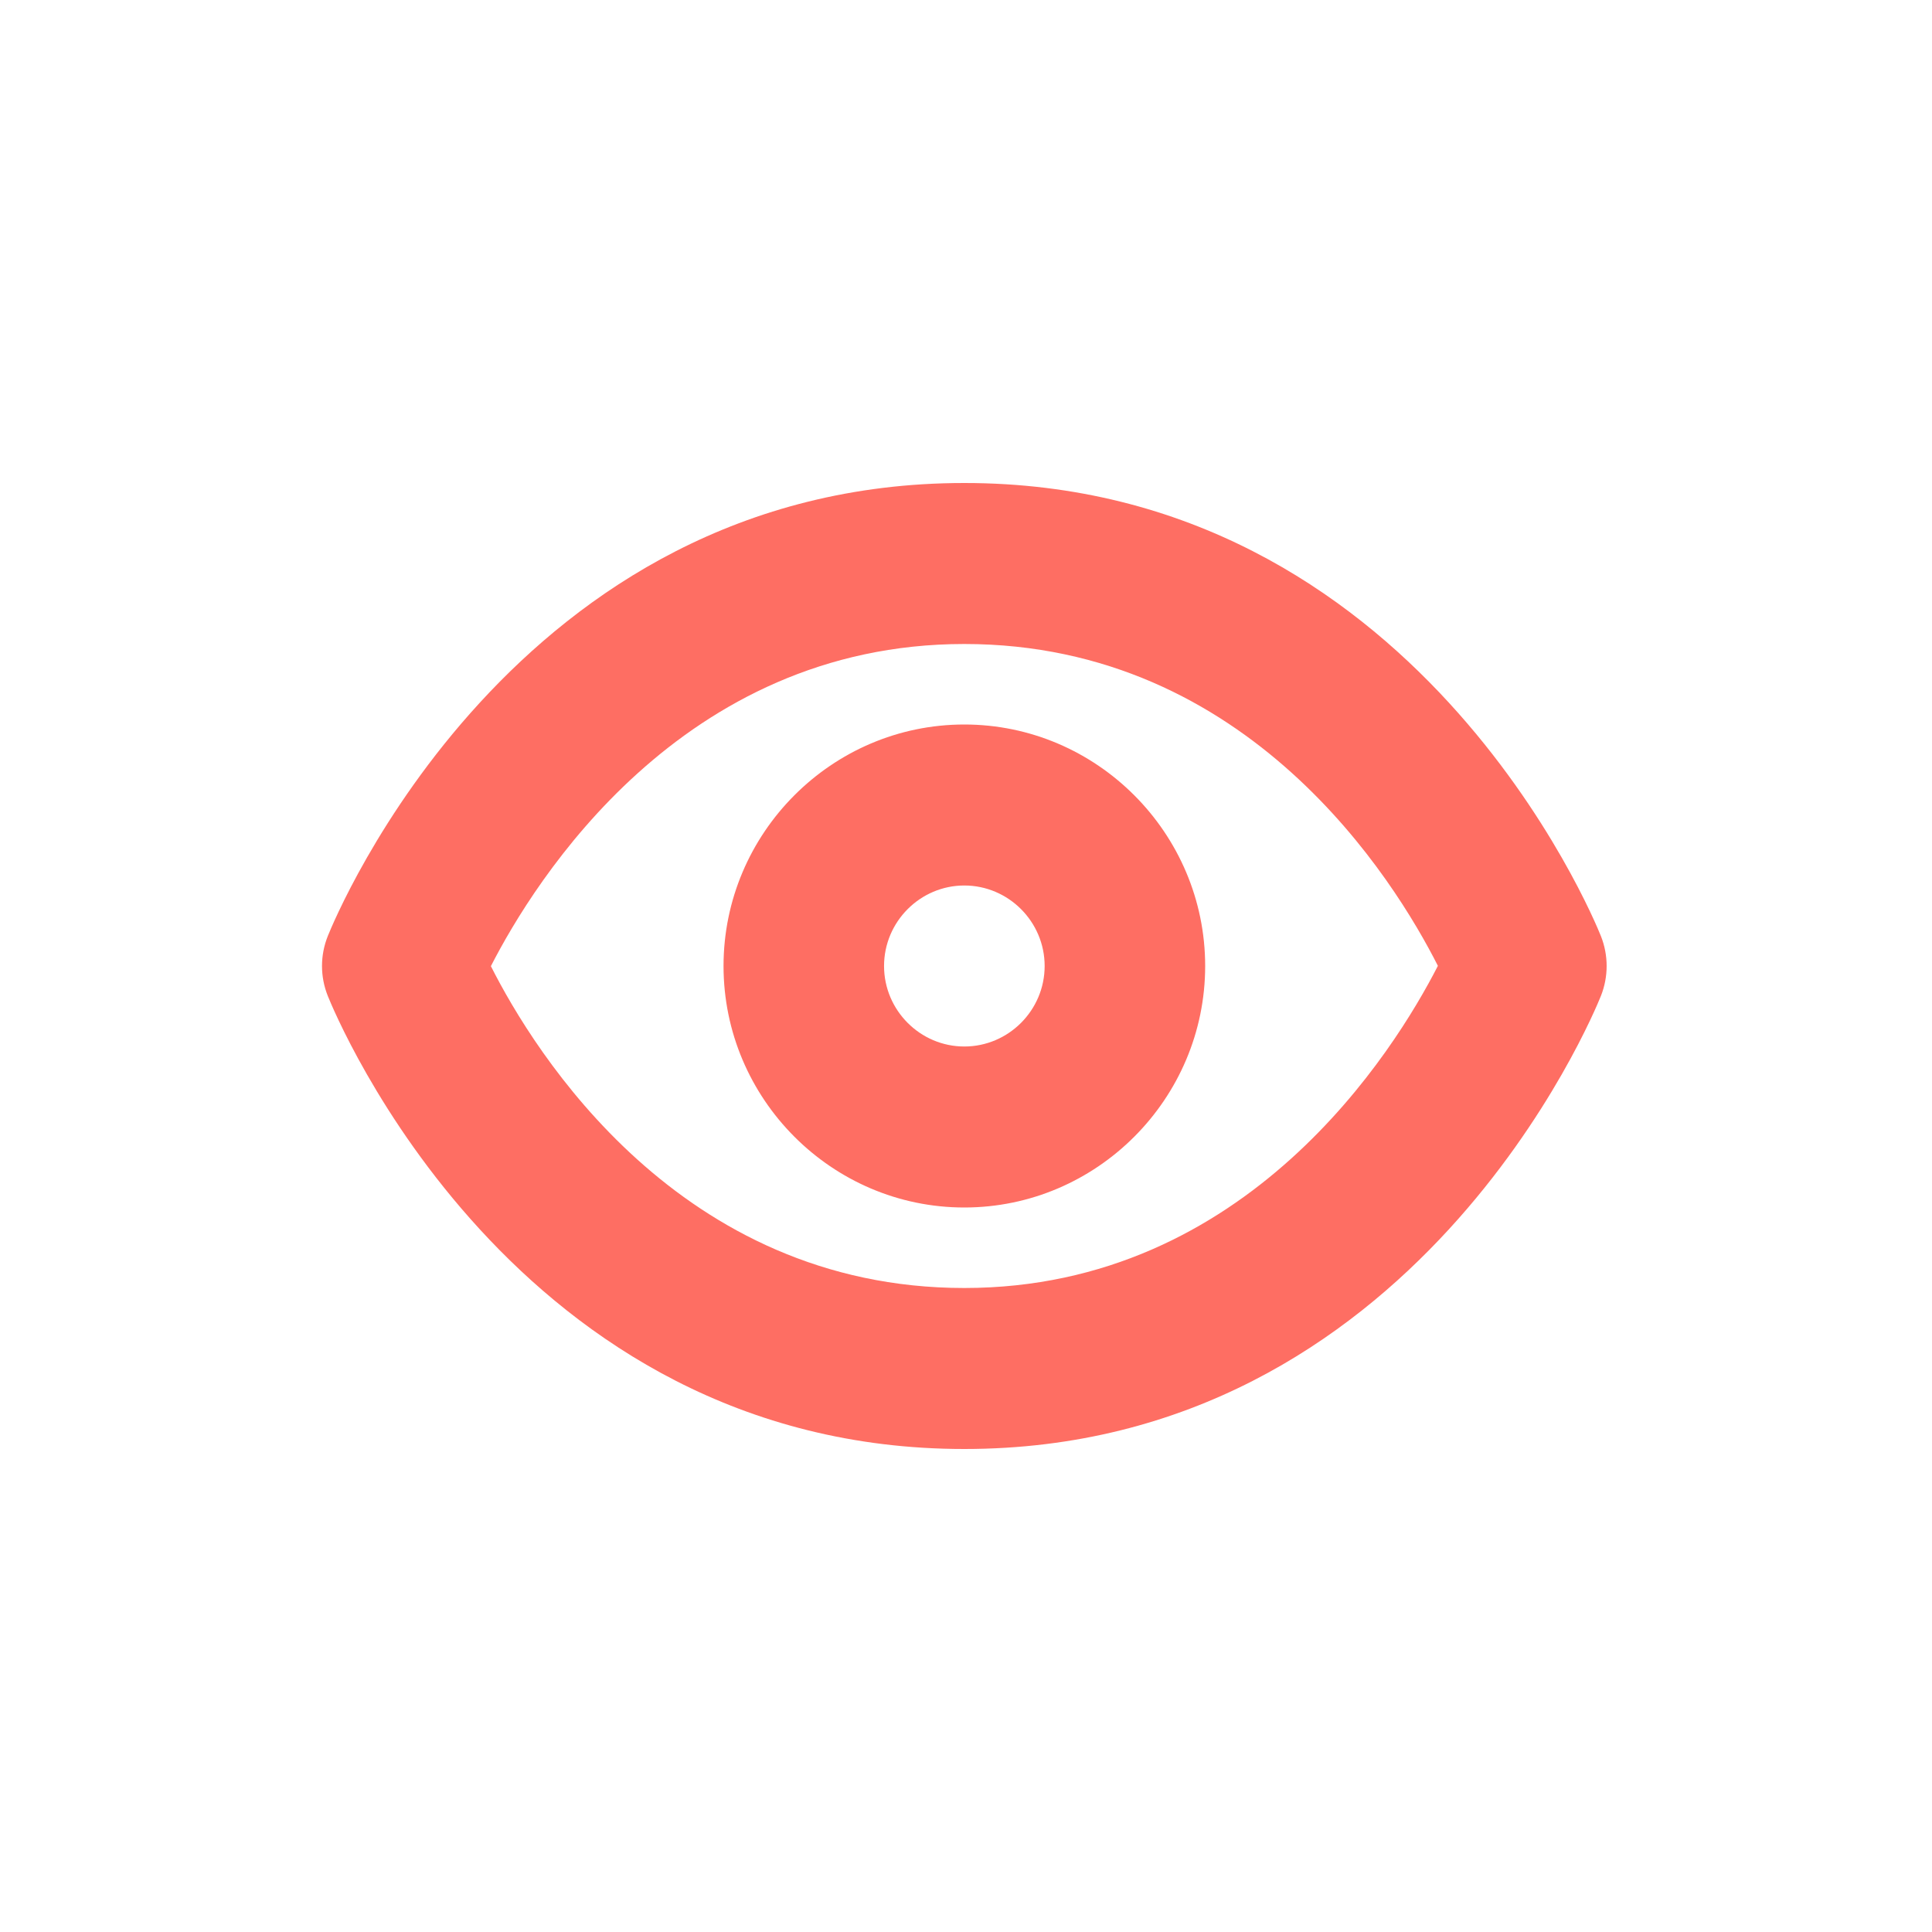 <?xml version="1.0" encoding="utf-8"?>
<svg width="24px" height="24px" viewBox="0 0 24 24" version="1.1" xmlns:xlink="http://www.w3.org/1999/xlink" xmlns="http://www.w3.org/2000/svg">
  <desc>Created with Lunacy</desc>
  <defs>
    <path d="M0 0L24 0L24 24L0 24L0 0Z" id="path_1" />
    <path d="M0 0L15.958 0L15.958 12L0 12L0 0Z" transform="translate(0 0)" id="path_2" />
    <clipPath id="mask_1">
      <use xlink:href="#path_1" />
    </clipPath>
    <clipPath id="mask_2">
      <use xlink:href="#path_2" />
    </clipPath>
  </defs>
  <g id="design-/-icon-/-24-/-users">
    <g id="supervisor_account-24px">
      <path d="M0 0L24 0L24 24L0 24L0 0Z" id="Mask" fill="none" stroke="none" />
      <g clip-path="url(#mask_1)">
        <g id="Group-3" transform="translate(4 6)">
          <path d="M0 0L15.958 0L15.958 12L0 12L0 0Z" transform="translate(0 0)" id="Clip-2" fill="none" stroke="none" />
          <g clip-path="url(#mask_2)">
            <path d="M7.979 0C13.577 0 15.795 5.399 15.887 5.628C15.982 5.867 15.982 6.133 15.887 6.372C15.795 6.601 13.577 12 7.979 12C2.382 12 0.164 6.601 0.072 6.372C-0.024 6.133 -0.024 5.867 0.072 5.628C0.164 5.399 2.382 0 7.979 0ZM7.979 10C4.442 10 2.637 7.069 2.098 6.002C2.637 4.948 4.461 2 7.979 2C11.519 2 13.323 4.934 13.862 5.998C13.322 7.052 11.498 10 7.979 10ZM4.988 6C4.988 4.35 6.333 3 7.979 3C9.625 3 10.971 4.35 10.971 6C10.971 7.65 9.625 9 7.979 9C6.333 9 4.988 7.65 4.988 6ZM7.979 7C7.431 7 6.982 6.55 6.982 6C6.982 5.45 7.431 5 7.979 5C8.528 5 8.977 5.45 8.977 6C8.977 6.55 8.528 7 7.979 7Z" transform="translate(-0 0)" id="Fill-1" fill="#FE6E63" fill-rule="evenodd" stroke="none" />
          </g>
        </g>
      </g>
    </g>
  </g>
</svg>